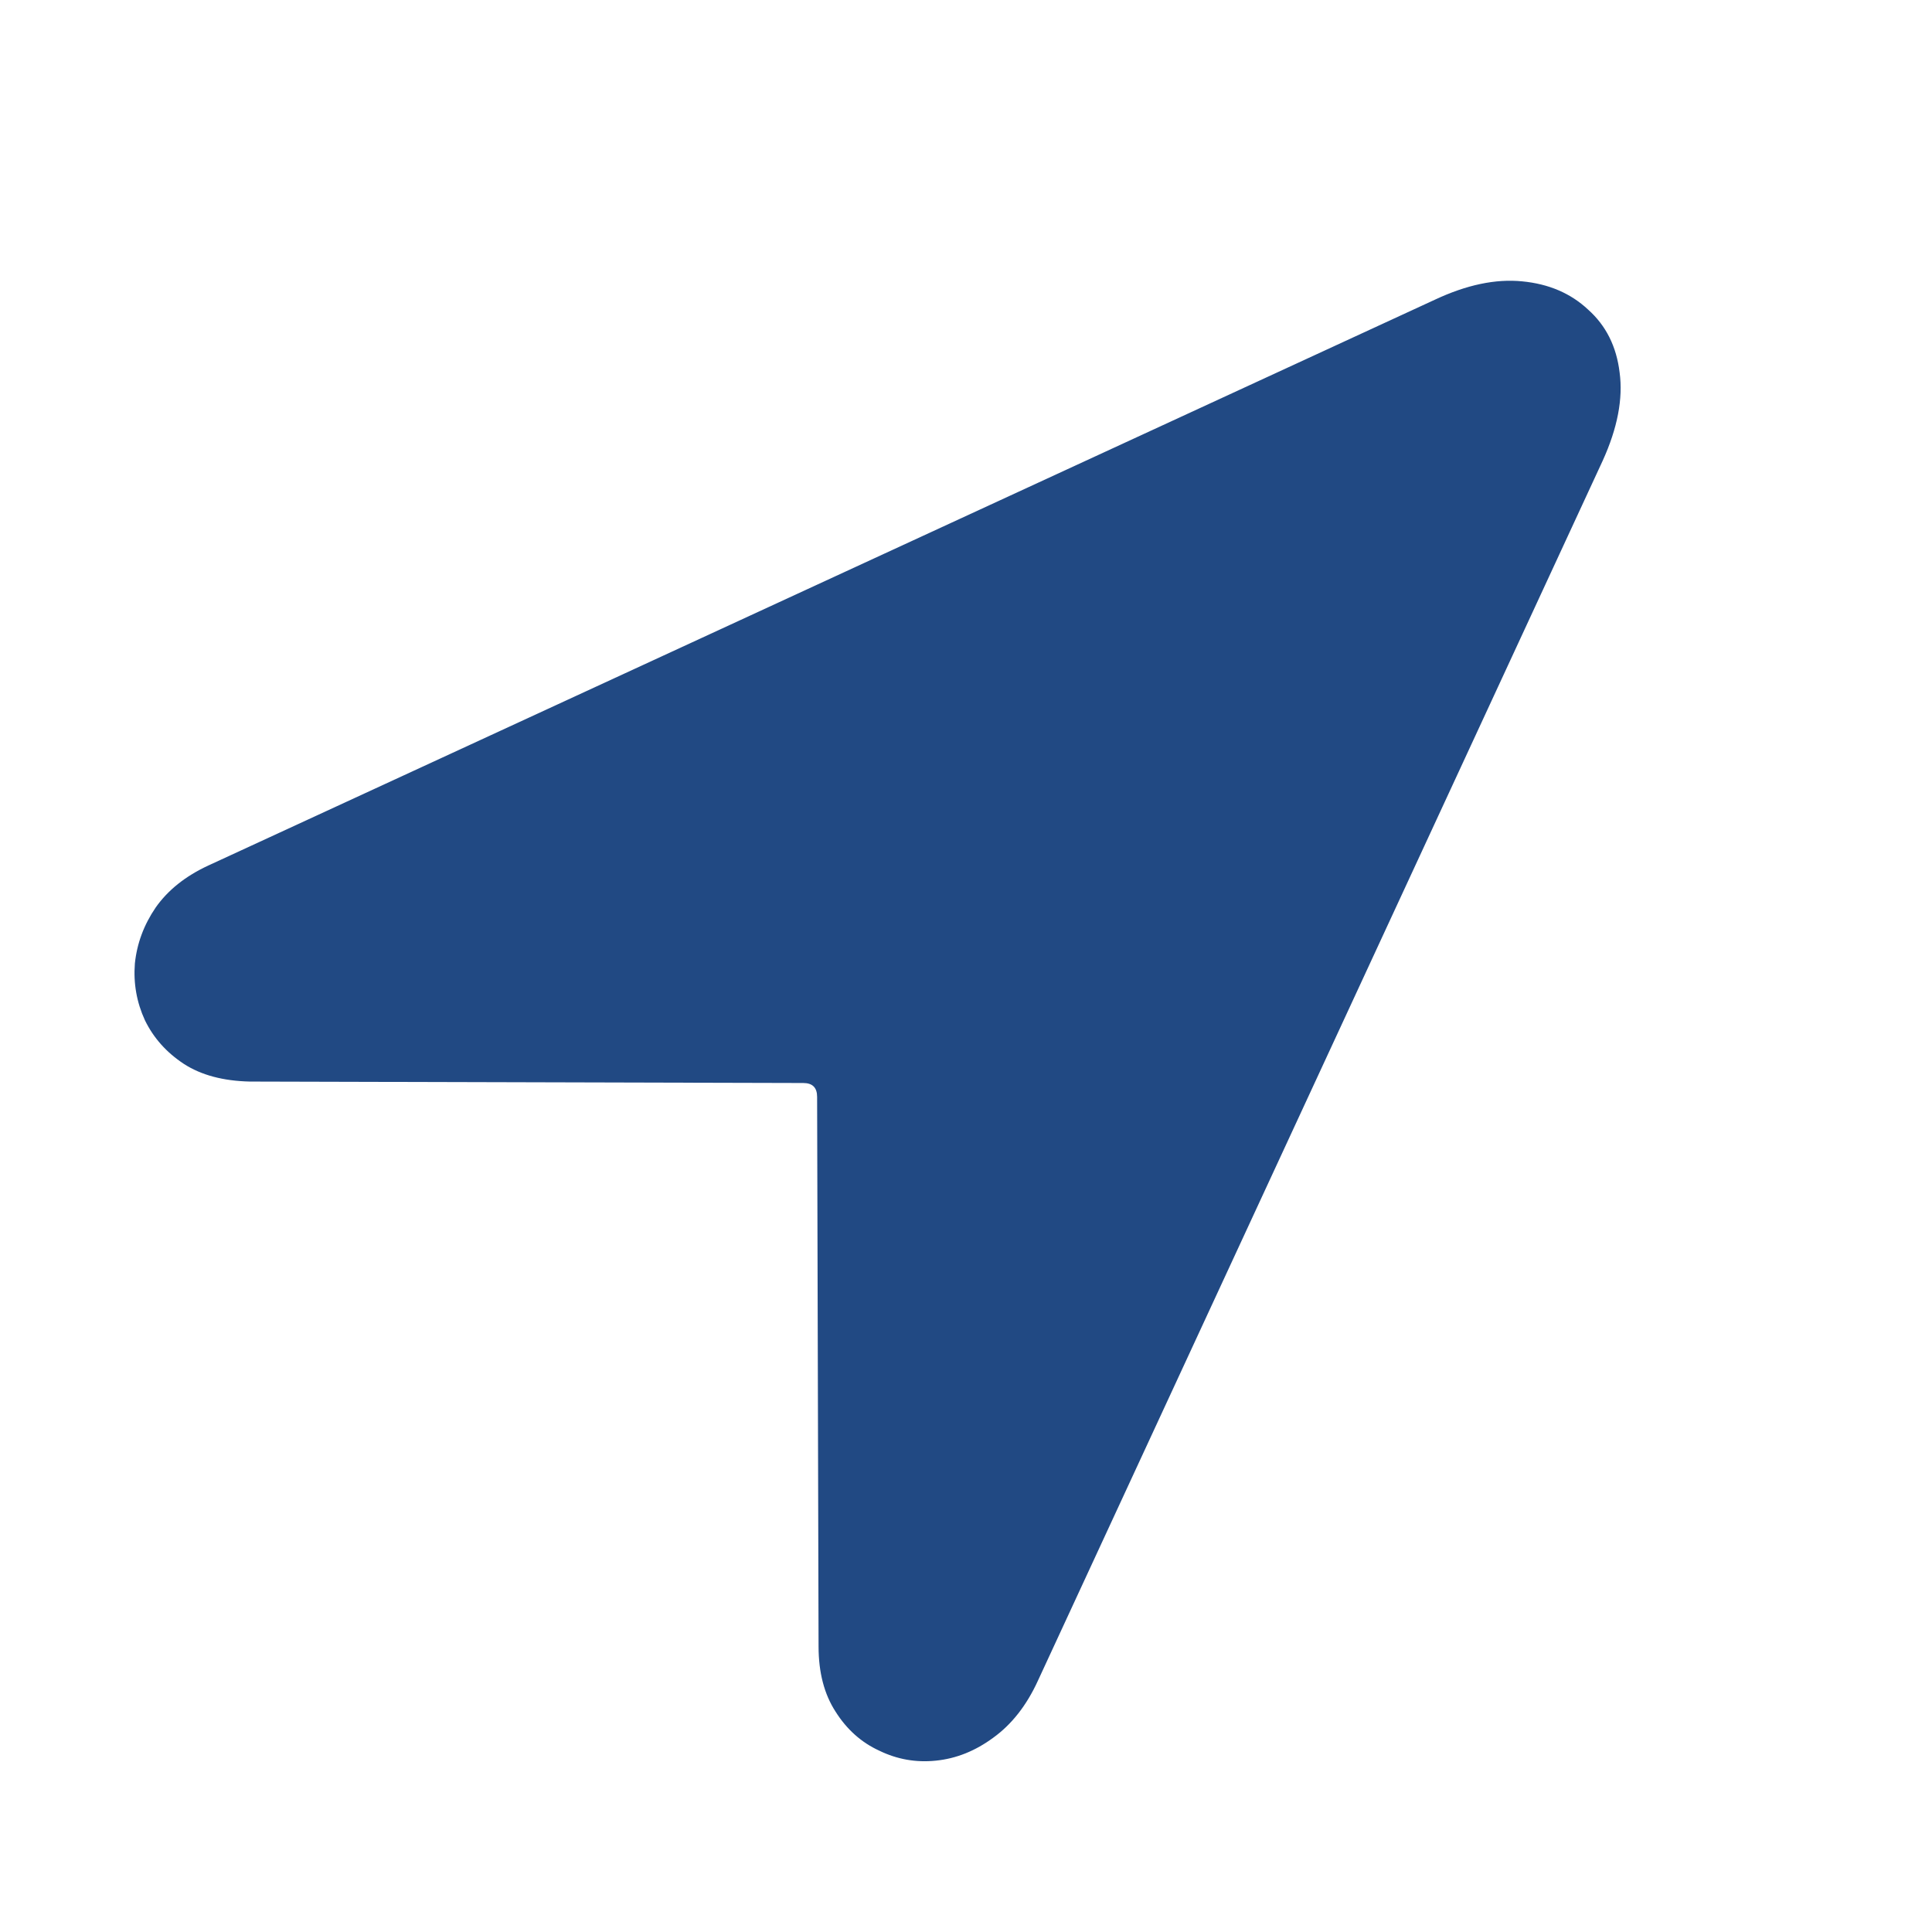 <svg width="16" height="16" viewBox="0 0 16 16" fill="none" xmlns="http://www.w3.org/2000/svg">
<path d="M2.069 8.957C1.849 8.952 1.667 8.904 1.523 8.811C1.38 8.717 1.272 8.597 1.2 8.449C1.132 8.301 1.104 8.144 1.117 7.979C1.134 7.814 1.191 7.66 1.289 7.516C1.39 7.372 1.536 7.255 1.727 7.167L11.883 2.482C12.145 2.359 12.386 2.308 12.606 2.33C12.826 2.351 13.008 2.429 13.152 2.564C13.3 2.696 13.387 2.869 13.413 3.085C13.442 3.301 13.396 3.544 13.273 3.815L8.595 13.92C8.502 14.123 8.379 14.28 8.227 14.39C8.078 14.5 7.92 14.564 7.75 14.581C7.585 14.598 7.429 14.57 7.281 14.498C7.133 14.43 7.012 14.322 6.919 14.174C6.826 14.03 6.779 13.851 6.779 13.635L6.767 9.084C6.767 9.007 6.729 8.969 6.652 8.969L2.069 8.957Z" fill="#214983"/>
</svg>
